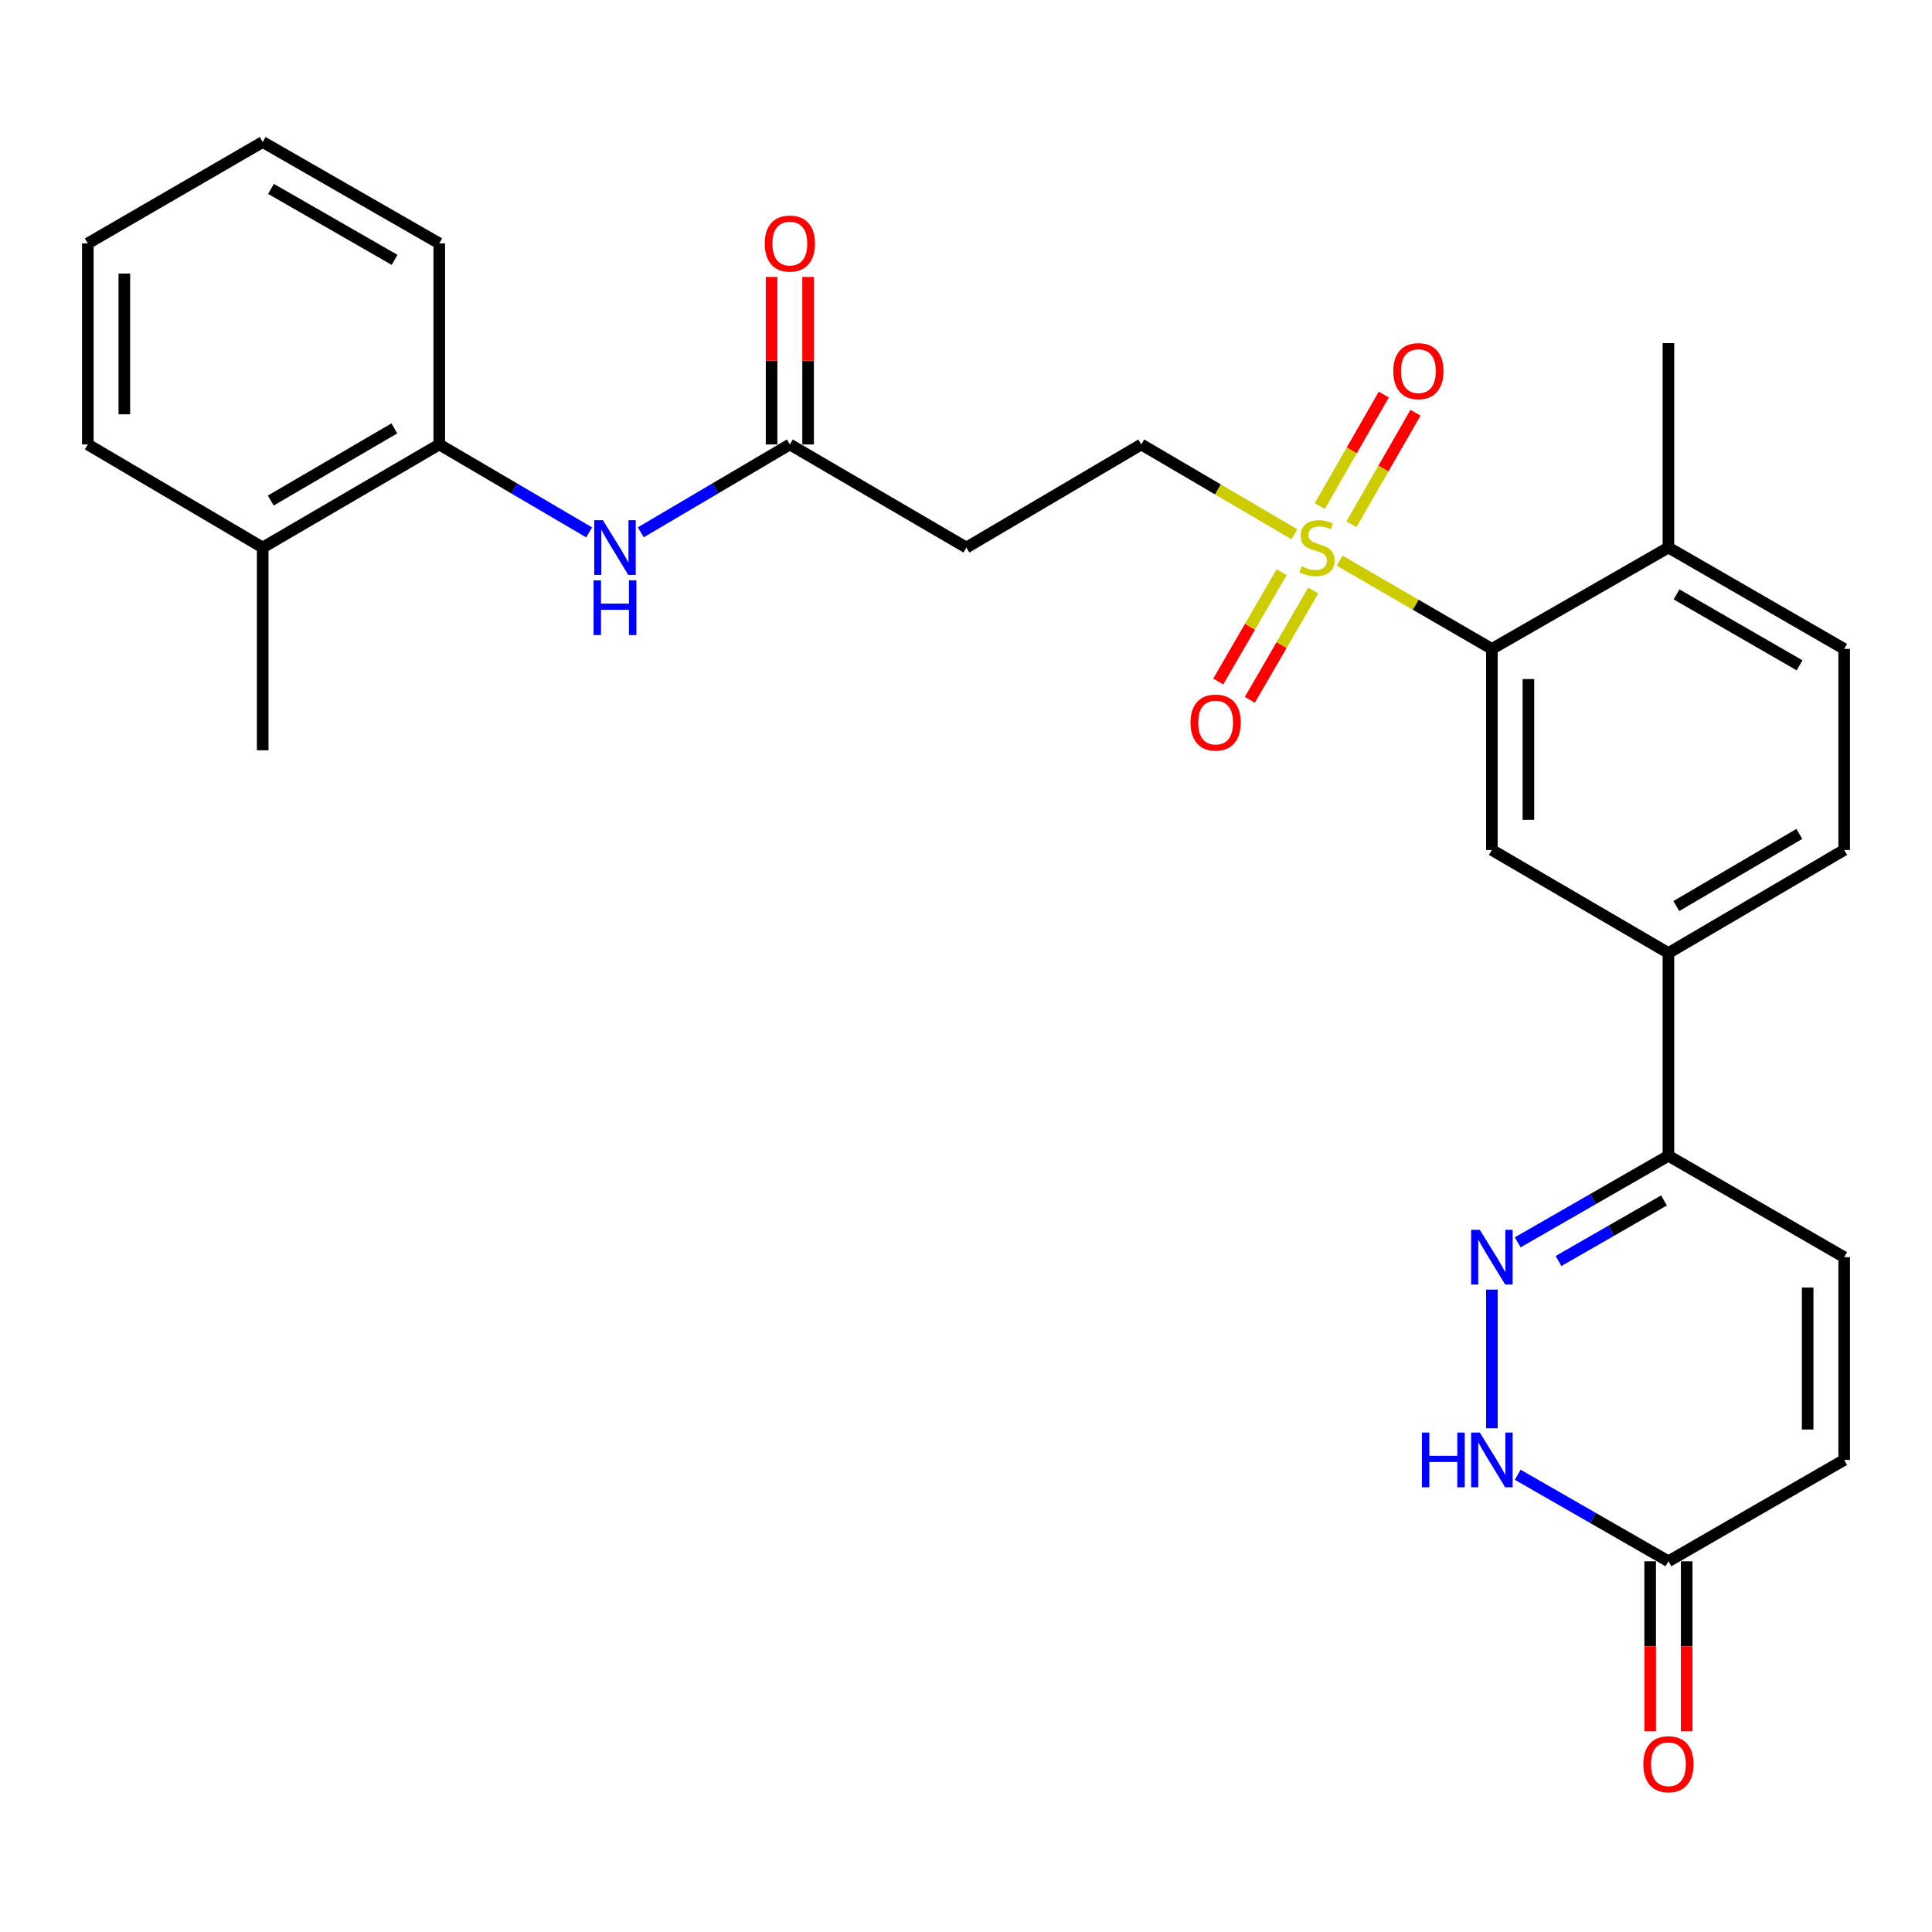 <?xml version='1.0' encoding='iso-8859-1'?>
<svg version='1.1' baseProfile='full'
              xmlns='http://www.w3.org/2000/svg'
                      xmlns:rdkit='http://www.rdkit.org/xml'
                      xmlns:xlink='http://www.w3.org/1999/xlink'
                  xml:space='preserve'
width='1000px' height='1000px' viewBox='0 0 1000 1000'>
<!-- END OF HEADER -->
<rect style='opacity:1.0;fill:#FFFFFF;stroke:none' width='1000' height='1000' x='0' y='0'> </rect>
<path class='bond-1' d='M 693.383,290.185 L 732.79,313.029' style='fill:none;fill-rule:evenodd;stroke:#CCCC00;stroke-width:6px;stroke-linecap:butt;stroke-linejoin:miter;stroke-opacity:1' />
<path class='bond-1' d='M 732.79,313.029 L 772.196,335.874' style='fill:none;fill-rule:evenodd;stroke:#000000;stroke-width:6px;stroke-linecap:butt;stroke-linejoin:miter;stroke-opacity:1' />
<path class='bond-11' d='M 669.972,276.533 L 630.35,253.293' style='fill:none;fill-rule:evenodd;stroke:#CCCC00;stroke-width:6px;stroke-linecap:butt;stroke-linejoin:miter;stroke-opacity:1' />
<path class='bond-11' d='M 630.35,253.293 L 590.728,230.053' style='fill:none;fill-rule:evenodd;stroke:#000000;stroke-width:6px;stroke-linecap:butt;stroke-linejoin:miter;stroke-opacity:1' />
<path class='bond-14' d='M 663.367,296.159 L 646.962,324.45' style='fill:none;fill-rule:evenodd;stroke:#CCCC00;stroke-width:6px;stroke-linecap:butt;stroke-linejoin:miter;stroke-opacity:1' />
<path class='bond-14' d='M 646.962,324.45 L 630.558,352.741' style='fill:none;fill-rule:evenodd;stroke:#FF0000;stroke-width:6px;stroke-linecap:butt;stroke-linejoin:miter;stroke-opacity:1' />
<path class='bond-14' d='M 679.72,305.641 L 663.316,333.933' style='fill:none;fill-rule:evenodd;stroke:#CCCC00;stroke-width:6px;stroke-linecap:butt;stroke-linejoin:miter;stroke-opacity:1' />
<path class='bond-14' d='M 663.316,333.933 L 646.912,362.224' style='fill:none;fill-rule:evenodd;stroke:#FF0000;stroke-width:6px;stroke-linecap:butt;stroke-linejoin:miter;stroke-opacity:1' />
<path class='bond-15' d='M 699.504,271.356 L 716.074,242.494' style='fill:none;fill-rule:evenodd;stroke:#CCCC00;stroke-width:6px;stroke-linecap:butt;stroke-linejoin:miter;stroke-opacity:1' />
<path class='bond-15' d='M 716.074,242.494 L 732.645,213.632' style='fill:none;fill-rule:evenodd;stroke:#FF0000;stroke-width:6px;stroke-linecap:butt;stroke-linejoin:miter;stroke-opacity:1' />
<path class='bond-15' d='M 683.11,261.944 L 699.68,233.082' style='fill:none;fill-rule:evenodd;stroke:#CCCC00;stroke-width:6px;stroke-linecap:butt;stroke-linejoin:miter;stroke-opacity:1' />
<path class='bond-15' d='M 699.68,233.082 L 716.251,204.22' style='fill:none;fill-rule:evenodd;stroke:#FF0000;stroke-width:6px;stroke-linecap:butt;stroke-linejoin:miter;stroke-opacity:1' />
<path class='bond-0' d='M 785.57,643.027 L 824.573,620.628' style='fill:none;fill-rule:evenodd;stroke:#0000FF;stroke-width:6px;stroke-linecap:butt;stroke-linejoin:miter;stroke-opacity:1' />
<path class='bond-0' d='M 824.573,620.628 L 863.575,598.229' style='fill:none;fill-rule:evenodd;stroke:#000000;stroke-width:6px;stroke-linecap:butt;stroke-linejoin:miter;stroke-opacity:1' />
<path class='bond-0' d='M 806.686,652.7 L 833.987,637.021' style='fill:none;fill-rule:evenodd;stroke:#0000FF;stroke-width:6px;stroke-linecap:butt;stroke-linejoin:miter;stroke-opacity:1' />
<path class='bond-0' d='M 833.987,637.021 L 861.289,621.342' style='fill:none;fill-rule:evenodd;stroke:#000000;stroke-width:6px;stroke-linecap:butt;stroke-linejoin:miter;stroke-opacity:1' />
<path class='bond-2' d='M 772.196,667.492 L 772.196,739.293' style='fill:none;fill-rule:evenodd;stroke:#0000FF;stroke-width:6px;stroke-linecap:butt;stroke-linejoin:miter;stroke-opacity:1' />
<path class='bond-4' d='M 772.196,335.874 L 772.196,439.94' style='fill:none;fill-rule:evenodd;stroke:#000000;stroke-width:6px;stroke-linecap:butt;stroke-linejoin:miter;stroke-opacity:1' />
<path class='bond-4' d='M 791.1,351.483 L 791.1,424.33' style='fill:none;fill-rule:evenodd;stroke:#000000;stroke-width:6px;stroke-linecap:butt;stroke-linejoin:miter;stroke-opacity:1' />
<path class='bond-16' d='M 772.196,335.874 L 863.575,283.405' style='fill:none;fill-rule:evenodd;stroke:#000000;stroke-width:6px;stroke-linecap:butt;stroke-linejoin:miter;stroke-opacity:1' />
<path class='bond-29' d='M 785.57,763.334 L 824.573,785.725' style='fill:none;fill-rule:evenodd;stroke:#0000FF;stroke-width:6px;stroke-linecap:butt;stroke-linejoin:miter;stroke-opacity:1' />
<path class='bond-29' d='M 824.573,785.725 L 863.575,808.115' style='fill:none;fill-rule:evenodd;stroke:#000000;stroke-width:6px;stroke-linecap:butt;stroke-linejoin:miter;stroke-opacity:1' />
<path class='bond-3' d='M 863.575,598.229 L 863.575,493.291' style='fill:none;fill-rule:evenodd;stroke:#000000;stroke-width:6px;stroke-linecap:butt;stroke-linejoin:miter;stroke-opacity:1' />
<path class='bond-7' d='M 863.575,598.229 L 954.545,650.708' style='fill:none;fill-rule:evenodd;stroke:#000000;stroke-width:6px;stroke-linecap:butt;stroke-linejoin:miter;stroke-opacity:1' />
<path class='bond-6' d='M 772.196,439.94 L 863.575,493.291' style='fill:none;fill-rule:evenodd;stroke:#000000;stroke-width:6px;stroke-linecap:butt;stroke-linejoin:miter;stroke-opacity:1' />
<path class='bond-5' d='M 863.575,808.115 L 954.545,755.657' style='fill:none;fill-rule:evenodd;stroke:#000000;stroke-width:6px;stroke-linecap:butt;stroke-linejoin:miter;stroke-opacity:1' />
<path class='bond-17' d='M 854.123,808.115 L 854.123,852.123' style='fill:none;fill-rule:evenodd;stroke:#000000;stroke-width:6px;stroke-linecap:butt;stroke-linejoin:miter;stroke-opacity:1' />
<path class='bond-17' d='M 854.123,852.123 L 854.123,896.13' style='fill:none;fill-rule:evenodd;stroke:#FF0000;stroke-width:6px;stroke-linecap:butt;stroke-linejoin:miter;stroke-opacity:1' />
<path class='bond-17' d='M 873.027,808.115 L 873.027,852.123' style='fill:none;fill-rule:evenodd;stroke:#000000;stroke-width:6px;stroke-linecap:butt;stroke-linejoin:miter;stroke-opacity:1' />
<path class='bond-17' d='M 873.027,852.123 L 873.027,896.13' style='fill:none;fill-rule:evenodd;stroke:#FF0000;stroke-width:6px;stroke-linecap:butt;stroke-linejoin:miter;stroke-opacity:1' />
<path class='bond-28' d='M 863.575,493.291 L 954.545,439.94' style='fill:none;fill-rule:evenodd;stroke:#000000;stroke-width:6px;stroke-linecap:butt;stroke-linejoin:miter;stroke-opacity:1' />
<path class='bond-28' d='M 867.658,468.982 L 931.337,431.636' style='fill:none;fill-rule:evenodd;stroke:#000000;stroke-width:6px;stroke-linecap:butt;stroke-linejoin:miter;stroke-opacity:1' />
<path class='bond-10' d='M 954.545,650.708 L 954.545,755.657' style='fill:none;fill-rule:evenodd;stroke:#000000;stroke-width:6px;stroke-linecap:butt;stroke-linejoin:miter;stroke-opacity:1' />
<path class='bond-10' d='M 935.642,666.451 L 935.642,739.914' style='fill:none;fill-rule:evenodd;stroke:#000000;stroke-width:6px;stroke-linecap:butt;stroke-linejoin:miter;stroke-opacity:1' />
<path class='bond-8' d='M 331.679,275.525 L 370.249,252.789' style='fill:none;fill-rule:evenodd;stroke:#0000FF;stroke-width:6px;stroke-linecap:butt;stroke-linejoin:miter;stroke-opacity:1' />
<path class='bond-8' d='M 370.249,252.789 L 408.82,230.053' style='fill:none;fill-rule:evenodd;stroke:#000000;stroke-width:6px;stroke-linecap:butt;stroke-linejoin:miter;stroke-opacity:1' />
<path class='bond-13' d='M 304.936,275.558 L 266.15,252.806' style='fill:none;fill-rule:evenodd;stroke:#0000FF;stroke-width:6px;stroke-linecap:butt;stroke-linejoin:miter;stroke-opacity:1' />
<path class='bond-13' d='M 266.15,252.806 L 227.363,230.053' style='fill:none;fill-rule:evenodd;stroke:#000000;stroke-width:6px;stroke-linecap:butt;stroke-linejoin:miter;stroke-opacity:1' />
<path class='bond-9' d='M 408.82,230.053 L 500.21,283.405' style='fill:none;fill-rule:evenodd;stroke:#000000;stroke-width:6px;stroke-linecap:butt;stroke-linejoin:miter;stroke-opacity:1' />
<path class='bond-19' d='M 418.272,230.053 L 418.272,186.701' style='fill:none;fill-rule:evenodd;stroke:#000000;stroke-width:6px;stroke-linecap:butt;stroke-linejoin:miter;stroke-opacity:1' />
<path class='bond-19' d='M 418.272,186.701 L 418.272,143.349' style='fill:none;fill-rule:evenodd;stroke:#FF0000;stroke-width:6px;stroke-linecap:butt;stroke-linejoin:miter;stroke-opacity:1' />
<path class='bond-19' d='M 399.368,230.053 L 399.368,186.701' style='fill:none;fill-rule:evenodd;stroke:#000000;stroke-width:6px;stroke-linecap:butt;stroke-linejoin:miter;stroke-opacity:1' />
<path class='bond-19' d='M 399.368,186.701 L 399.368,143.349' style='fill:none;fill-rule:evenodd;stroke:#FF0000;stroke-width:6px;stroke-linecap:butt;stroke-linejoin:miter;stroke-opacity:1' />
<path class='bond-12' d='M 590.728,230.053 L 500.21,283.405' style='fill:none;fill-rule:evenodd;stroke:#000000;stroke-width:6px;stroke-linecap:butt;stroke-linejoin:miter;stroke-opacity:1' />
<path class='bond-20' d='M 227.363,230.053 L 135.973,283.405' style='fill:none;fill-rule:evenodd;stroke:#000000;stroke-width:6px;stroke-linecap:butt;stroke-linejoin:miter;stroke-opacity:1' />
<path class='bond-20' d='M 204.124,221.73 L 140.151,259.076' style='fill:none;fill-rule:evenodd;stroke:#000000;stroke-width:6px;stroke-linecap:butt;stroke-linejoin:miter;stroke-opacity:1' />
<path class='bond-22' d='M 227.363,230.053 L 227.363,125.987' style='fill:none;fill-rule:evenodd;stroke:#000000;stroke-width:6px;stroke-linecap:butt;stroke-linejoin:miter;stroke-opacity:1' />
<path class='bond-21' d='M 863.575,283.405 L 954.545,335.874' style='fill:none;fill-rule:evenodd;stroke:#000000;stroke-width:6px;stroke-linecap:butt;stroke-linejoin:miter;stroke-opacity:1' />
<path class='bond-21' d='M 867.776,307.65 L 931.455,344.379' style='fill:none;fill-rule:evenodd;stroke:#000000;stroke-width:6px;stroke-linecap:butt;stroke-linejoin:miter;stroke-opacity:1' />
<path class='bond-23' d='M 863.575,283.405 L 863.575,177.595' style='fill:none;fill-rule:evenodd;stroke:#000000;stroke-width:6px;stroke-linecap:butt;stroke-linejoin:miter;stroke-opacity:1' />
<path class='bond-18' d='M 954.545,439.94 L 954.545,335.874' style='fill:none;fill-rule:evenodd;stroke:#000000;stroke-width:6px;stroke-linecap:butt;stroke-linejoin:miter;stroke-opacity:1' />
<path class='bond-24' d='M 135.973,283.405 L 135.973,388.353' style='fill:none;fill-rule:evenodd;stroke:#000000;stroke-width:6px;stroke-linecap:butt;stroke-linejoin:miter;stroke-opacity:1' />
<path class='bond-25' d='M 135.973,283.405 L 45.455,230.053' style='fill:none;fill-rule:evenodd;stroke:#000000;stroke-width:6px;stroke-linecap:butt;stroke-linejoin:miter;stroke-opacity:1' />
<path class='bond-26' d='M 227.363,125.987 L 135.973,73.508' style='fill:none;fill-rule:evenodd;stroke:#000000;stroke-width:6px;stroke-linecap:butt;stroke-linejoin:miter;stroke-opacity:1' />
<path class='bond-26' d='M 204.241,134.509 L 140.268,97.773' style='fill:none;fill-rule:evenodd;stroke:#000000;stroke-width:6px;stroke-linecap:butt;stroke-linejoin:miter;stroke-opacity:1' />
<path class='bond-30' d='M 45.455,230.053 L 45.455,125.987' style='fill:none;fill-rule:evenodd;stroke:#000000;stroke-width:6px;stroke-linecap:butt;stroke-linejoin:miter;stroke-opacity:1' />
<path class='bond-30' d='M 64.359,214.443 L 64.359,141.597' style='fill:none;fill-rule:evenodd;stroke:#000000;stroke-width:6px;stroke-linecap:butt;stroke-linejoin:miter;stroke-opacity:1' />
<path class='bond-27' d='M 135.973,73.508 L 45.455,125.987' style='fill:none;fill-rule:evenodd;stroke:#000000;stroke-width:6px;stroke-linecap:butt;stroke-linejoin:miter;stroke-opacity:1' />
<path  class='atom-0' d='M 673.688 293.125
Q 674.008 293.245, 675.328 293.805
Q 676.648 294.365, 678.088 294.725
Q 679.568 295.045, 681.008 295.045
Q 683.688 295.045, 685.248 293.765
Q 686.808 292.445, 686.808 290.165
Q 686.808 288.605, 686.008 287.645
Q 685.248 286.685, 684.048 286.165
Q 682.848 285.645, 680.848 285.045
Q 678.328 284.285, 676.808 283.565
Q 675.328 282.845, 674.248 281.325
Q 673.208 279.805, 673.208 277.245
Q 673.208 273.685, 675.608 271.485
Q 678.048 269.285, 682.848 269.285
Q 686.128 269.285, 689.848 270.845
L 688.928 273.925
Q 685.528 272.525, 682.968 272.525
Q 680.208 272.525, 678.688 273.685
Q 677.168 274.805, 677.208 276.765
Q 677.208 278.285, 677.968 279.205
Q 678.768 280.125, 679.888 280.645
Q 681.048 281.165, 682.968 281.765
Q 685.528 282.565, 687.048 283.365
Q 688.568 284.165, 689.648 285.805
Q 690.768 287.405, 690.768 290.165
Q 690.768 294.085, 688.128 296.205
Q 685.528 298.285, 681.168 298.285
Q 678.648 298.285, 676.728 297.725
Q 674.848 297.205, 672.608 296.285
L 673.688 293.125
' fill='#CCCC00'/>
<path  class='atom-1' d='M 765.936 636.548
L 775.216 651.548
Q 776.136 653.028, 777.616 655.708
Q 779.096 658.388, 779.176 658.548
L 779.176 636.548
L 782.936 636.548
L 782.936 664.868
L 779.056 664.868
L 769.096 648.468
Q 767.936 646.548, 766.696 644.348
Q 765.496 642.148, 765.136 641.468
L 765.136 664.868
L 761.456 664.868
L 761.456 636.548
L 765.936 636.548
' fill='#0000FF'/>
<path  class='atom-3' d='M 735.976 741.497
L 739.816 741.497
L 739.816 753.537
L 754.296 753.537
L 754.296 741.497
L 758.136 741.497
L 758.136 769.817
L 754.296 769.817
L 754.296 756.737
L 739.816 756.737
L 739.816 769.817
L 735.976 769.817
L 735.976 741.497
' fill='#0000FF'/>
<path  class='atom-3' d='M 765.936 741.497
L 775.216 756.497
Q 776.136 757.977, 777.616 760.657
Q 779.096 763.337, 779.176 763.497
L 779.176 741.497
L 782.936 741.497
L 782.936 769.817
L 779.056 769.817
L 769.096 753.417
Q 767.936 751.497, 766.696 749.297
Q 765.496 747.097, 765.136 746.417
L 765.136 769.817
L 761.456 769.817
L 761.456 741.497
L 765.936 741.497
' fill='#0000FF'/>
<path  class='atom-9' d='M 312.052 269.245
L 321.332 284.245
Q 322.252 285.725, 323.732 288.405
Q 325.212 291.085, 325.292 291.245
L 325.292 269.245
L 329.052 269.245
L 329.052 297.565
L 325.172 297.565
L 315.212 281.165
Q 314.052 279.245, 312.812 277.045
Q 311.612 274.845, 311.252 274.165
L 311.252 297.565
L 307.572 297.565
L 307.572 269.245
L 312.052 269.245
' fill='#0000FF'/>
<path  class='atom-9' d='M 307.232 300.397
L 311.072 300.397
L 311.072 312.437
L 325.552 312.437
L 325.552 300.397
L 329.392 300.397
L 329.392 328.717
L 325.552 328.717
L 325.552 315.637
L 311.072 315.637
L 311.072 328.717
L 307.232 328.717
L 307.232 300.397
' fill='#0000FF'/>
<path  class='atom-15' d='M 616.208 373.992
Q 616.208 367.192, 619.568 363.392
Q 622.928 359.592, 629.208 359.592
Q 635.488 359.592, 638.848 363.392
Q 642.208 367.192, 642.208 373.992
Q 642.208 380.872, 638.808 384.792
Q 635.408 388.672, 629.208 388.672
Q 622.968 388.672, 619.568 384.792
Q 616.208 380.912, 616.208 373.992
M 629.208 385.472
Q 633.528 385.472, 635.848 382.592
Q 638.208 379.672, 638.208 373.992
Q 638.208 368.432, 635.848 365.632
Q 633.528 362.792, 629.208 362.792
Q 624.888 362.792, 622.528 365.592
Q 620.208 368.392, 620.208 373.992
Q 620.208 379.712, 622.528 382.592
Q 624.888 385.472, 629.208 385.472
' fill='#FF0000'/>
<path  class='atom-16' d='M 721.157 192.094
Q 721.157 185.294, 724.517 181.494
Q 727.877 177.694, 734.157 177.694
Q 740.437 177.694, 743.797 181.494
Q 747.157 185.294, 747.157 192.094
Q 747.157 198.974, 743.757 202.894
Q 740.357 206.774, 734.157 206.774
Q 727.917 206.774, 724.517 202.894
Q 721.157 199.014, 721.157 192.094
M 734.157 203.574
Q 738.477 203.574, 740.797 200.694
Q 743.157 197.774, 743.157 192.094
Q 743.157 186.534, 740.797 183.734
Q 738.477 180.894, 734.157 180.894
Q 729.837 180.894, 727.477 183.694
Q 725.157 186.494, 725.157 192.094
Q 725.157 197.814, 727.477 200.694
Q 729.837 203.574, 734.157 203.574
' fill='#FF0000'/>
<path  class='atom-18' d='M 850.575 913.154
Q 850.575 906.354, 853.935 902.554
Q 857.295 898.754, 863.575 898.754
Q 869.855 898.754, 873.215 902.554
Q 876.575 906.354, 876.575 913.154
Q 876.575 920.034, 873.175 923.954
Q 869.775 927.834, 863.575 927.834
Q 857.335 927.834, 853.935 923.954
Q 850.575 920.074, 850.575 913.154
M 863.575 924.634
Q 867.895 924.634, 870.215 921.754
Q 872.575 918.834, 872.575 913.154
Q 872.575 907.594, 870.215 904.794
Q 867.895 901.954, 863.575 901.954
Q 859.255 901.954, 856.895 904.754
Q 854.575 907.554, 854.575 913.154
Q 854.575 918.874, 856.895 921.754
Q 859.255 924.634, 863.575 924.634
' fill='#FF0000'/>
<path  class='atom-20' d='M 395.82 126.067
Q 395.82 119.267, 399.18 115.467
Q 402.54 111.667, 408.82 111.667
Q 415.1 111.667, 418.46 115.467
Q 421.82 119.267, 421.82 126.067
Q 421.82 132.947, 418.42 136.867
Q 415.02 140.747, 408.82 140.747
Q 402.58 140.747, 399.18 136.867
Q 395.82 132.987, 395.82 126.067
M 408.82 137.547
Q 413.14 137.547, 415.46 134.667
Q 417.82 131.747, 417.82 126.067
Q 417.82 120.507, 415.46 117.707
Q 413.14 114.867, 408.82 114.867
Q 404.5 114.867, 402.14 117.667
Q 399.82 120.467, 399.82 126.067
Q 399.82 131.787, 402.14 134.667
Q 404.5 137.547, 408.82 137.547
' fill='#FF0000'/>
</svg>
